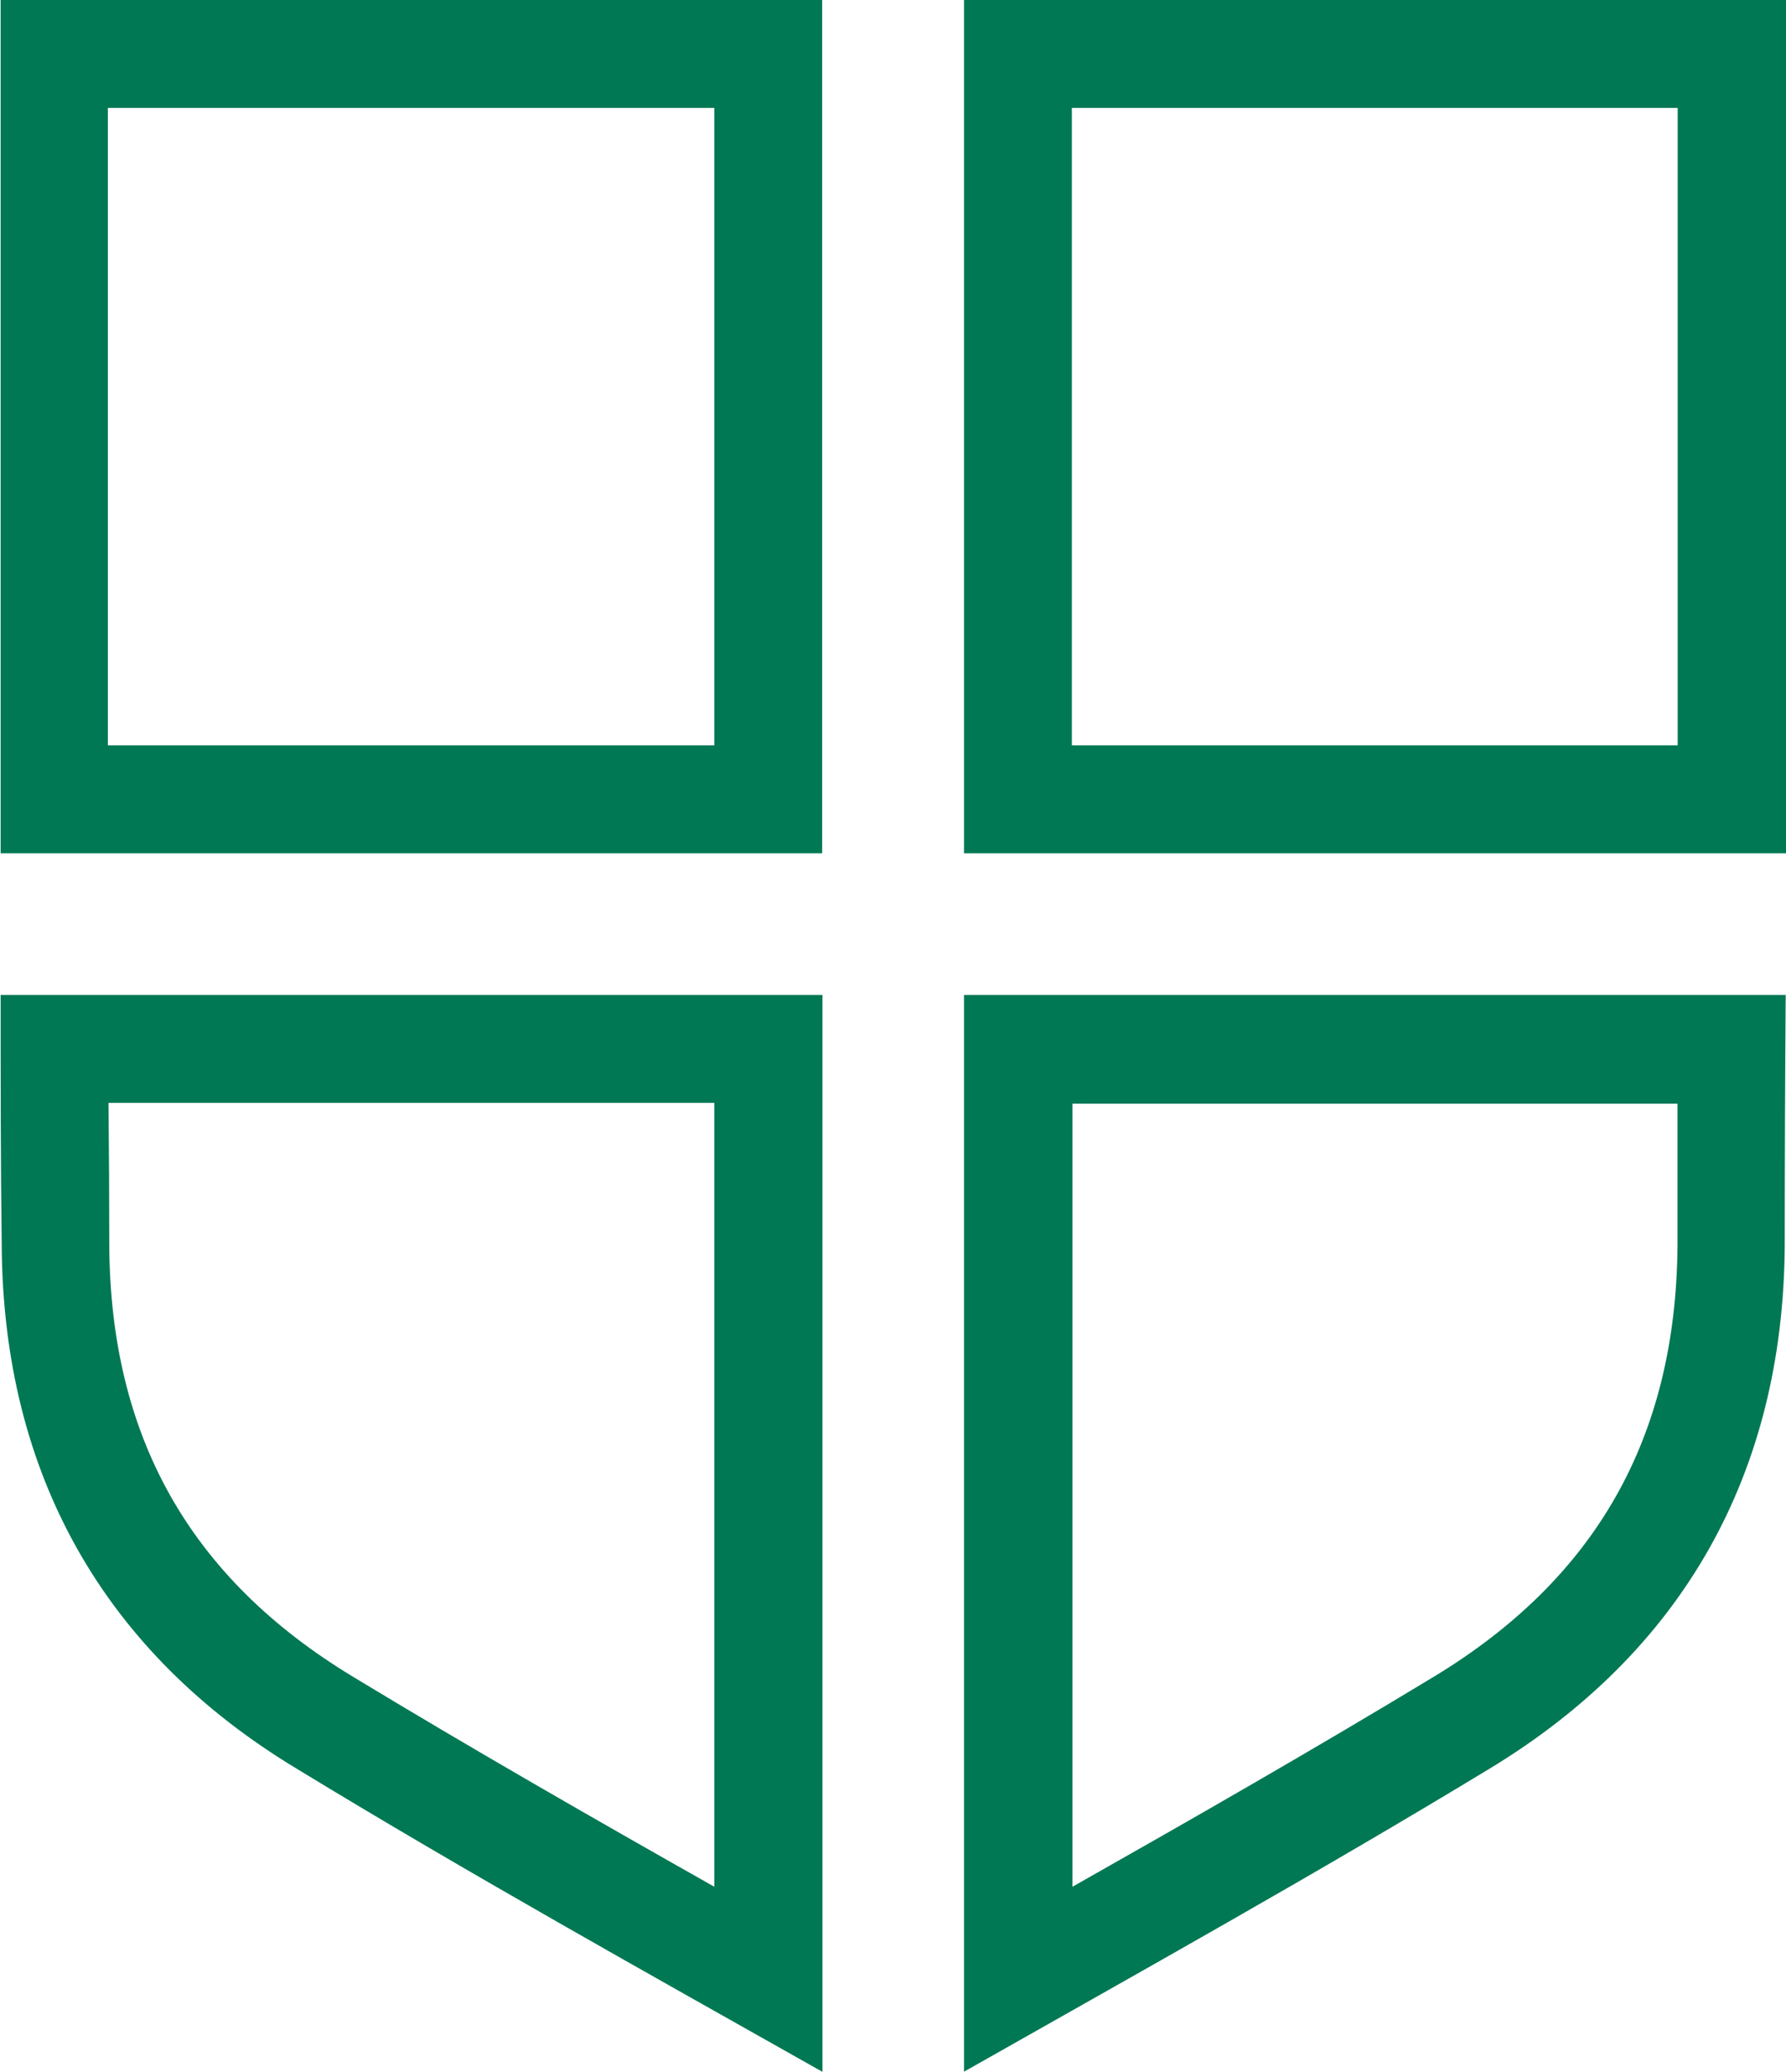 <svg id="Layer_1" data-name="Layer 1" xmlns="http://www.w3.org/2000/svg" viewBox="0 0 114.09 132.28"><defs><style>.cls-1{fill:#007853;}</style></defs><path class="cls-1" d="M107.13,6.89q0,8.91,0,17.83,0,11.43,0,22.87H68.43V6.89h38.7M114,0H61.54V54.48h52.51c0-17.38,0-34.77,0-52.15V0Z" transform="translate(0.04)"/><path class="cls-1" d="M45.59,6.89v40.7H6.85q0-11.43,0-22.86,0-8.91,0-17.84h38.7M52.48,0H0V2.33C0,19.71,0,37.1,0,54.48H52.48V0Z" transform="translate(0.04)"/><path class="cls-1" d="M107.12,70.42q0,4.53,0,9.06c-.08,12.26-5.17,21.28-15.55,27.57-7.58,4.59-15.41,9.07-23.1,13.42v-50h38.69M114,63.53H61.54v68.75c11.23-6.36,22.51-12.64,33.56-19.34,12.32-7.46,18.78-18.8,18.87-33.42q0-8,.06-16Z" transform="translate(0.04)"/><path class="cls-1" d="M45.59,70.42v50.05c-7.7-4.35-15.52-8.83-23.1-13.42C12.1,100.76,7,91.74,6.94,79.48q0-4.53-.05-9.06h38.7m6.89-6.89H0c0,5.33,0,10.66.07,16,.09,14.62,6.55,26,18.87,33.42,11,6.7,22.32,13,33.56,19.34V63.53Z" transform="translate(0.04)"/></svg>